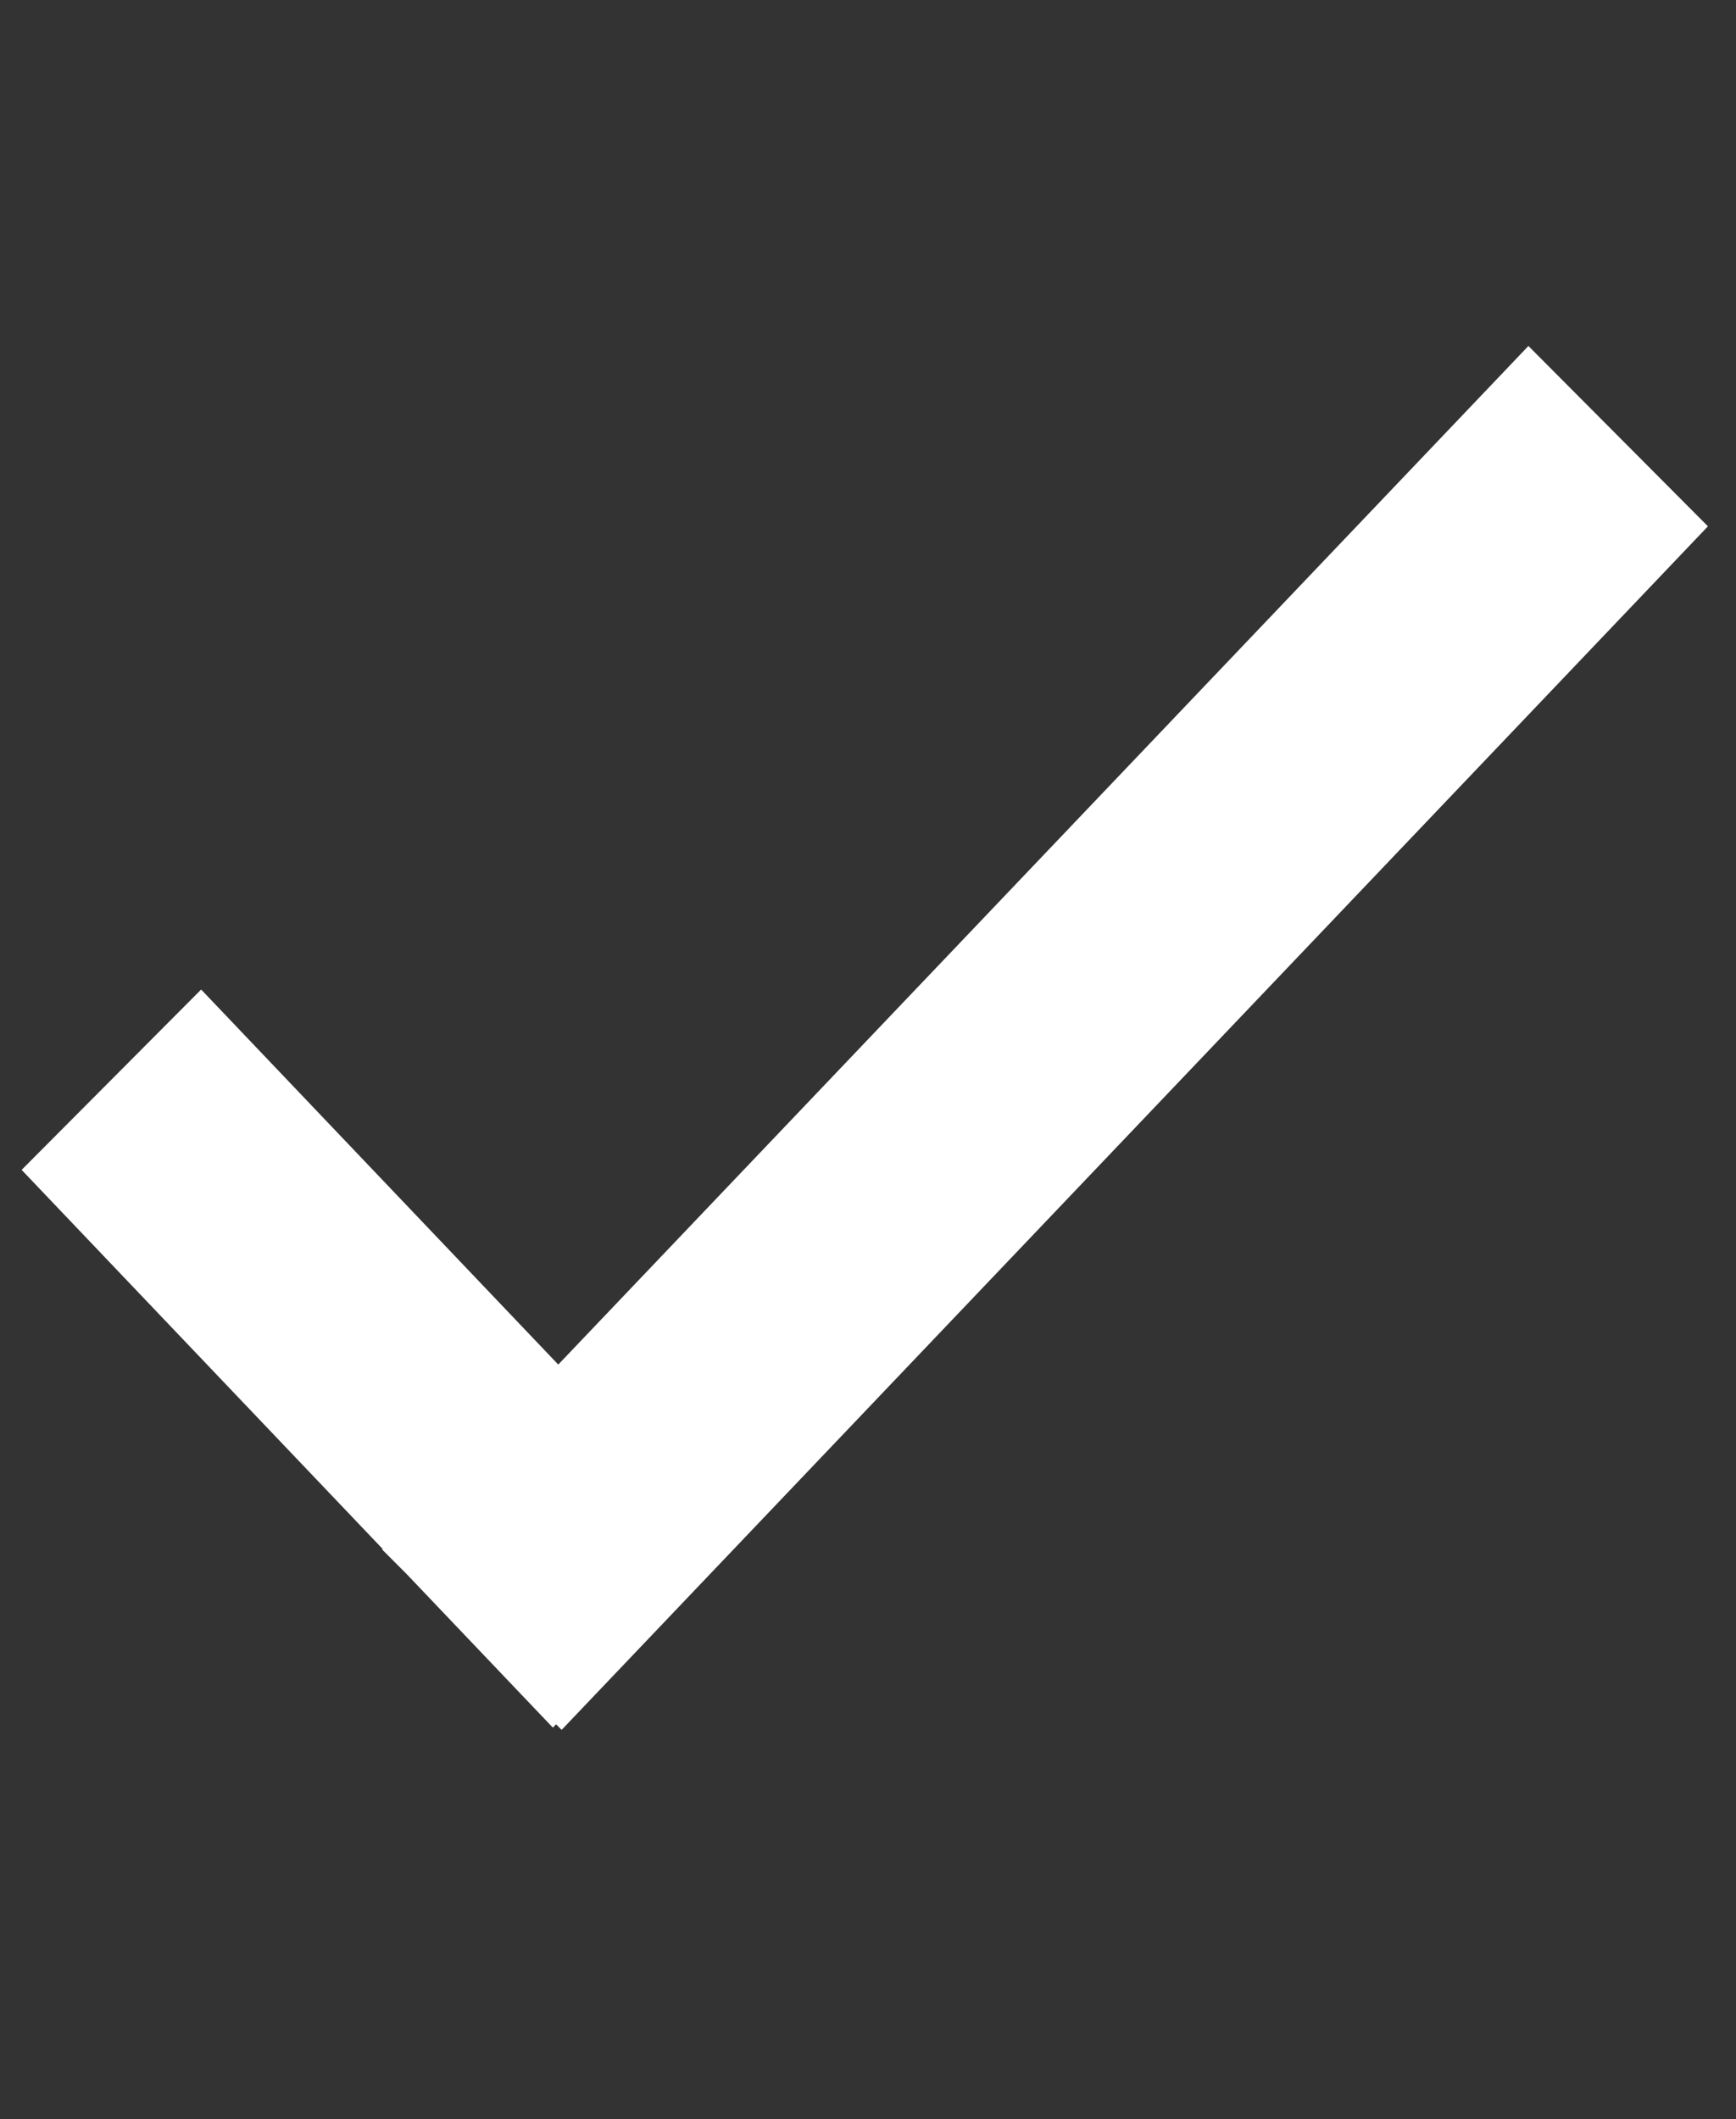 <?xml version="1.0" encoding="utf-8"?>
<!-- Generator: Adobe Illustrator 16.0.0, SVG Export Plug-In . SVG Version: 6.00 Build 0)  -->
<!DOCTYPE svg PUBLIC "-//W3C//DTD SVG 1.1//EN" "http://www.w3.org/Graphics/SVG/1.1/DTD/svg11.dtd">
<svg version="1.1" id="Layer_1" xmlns="http://www.w3.org/2000/svg" xmlns:xlink="http://www.w3.org/1999/xlink" x="0px" y="0px"
	 width="40.149px" height="49px" viewBox="0 0 40.149 49" enable-background="new 0 0 40.149 49" xml:space="preserve">
<rect x="0" y="0" width="40.149" height="49" fill="#333333" stroke="none"/>
<polygon fill="#ffffff" points="39.5,12.17 35.348,8 12.911,31.553 4.652,22.881 0.5,27.051 8.85,35.817 8.838,35.83 9.406,36.399
	12.786,39.948 12.861,39.872 12.989,40 "/>
</svg>
